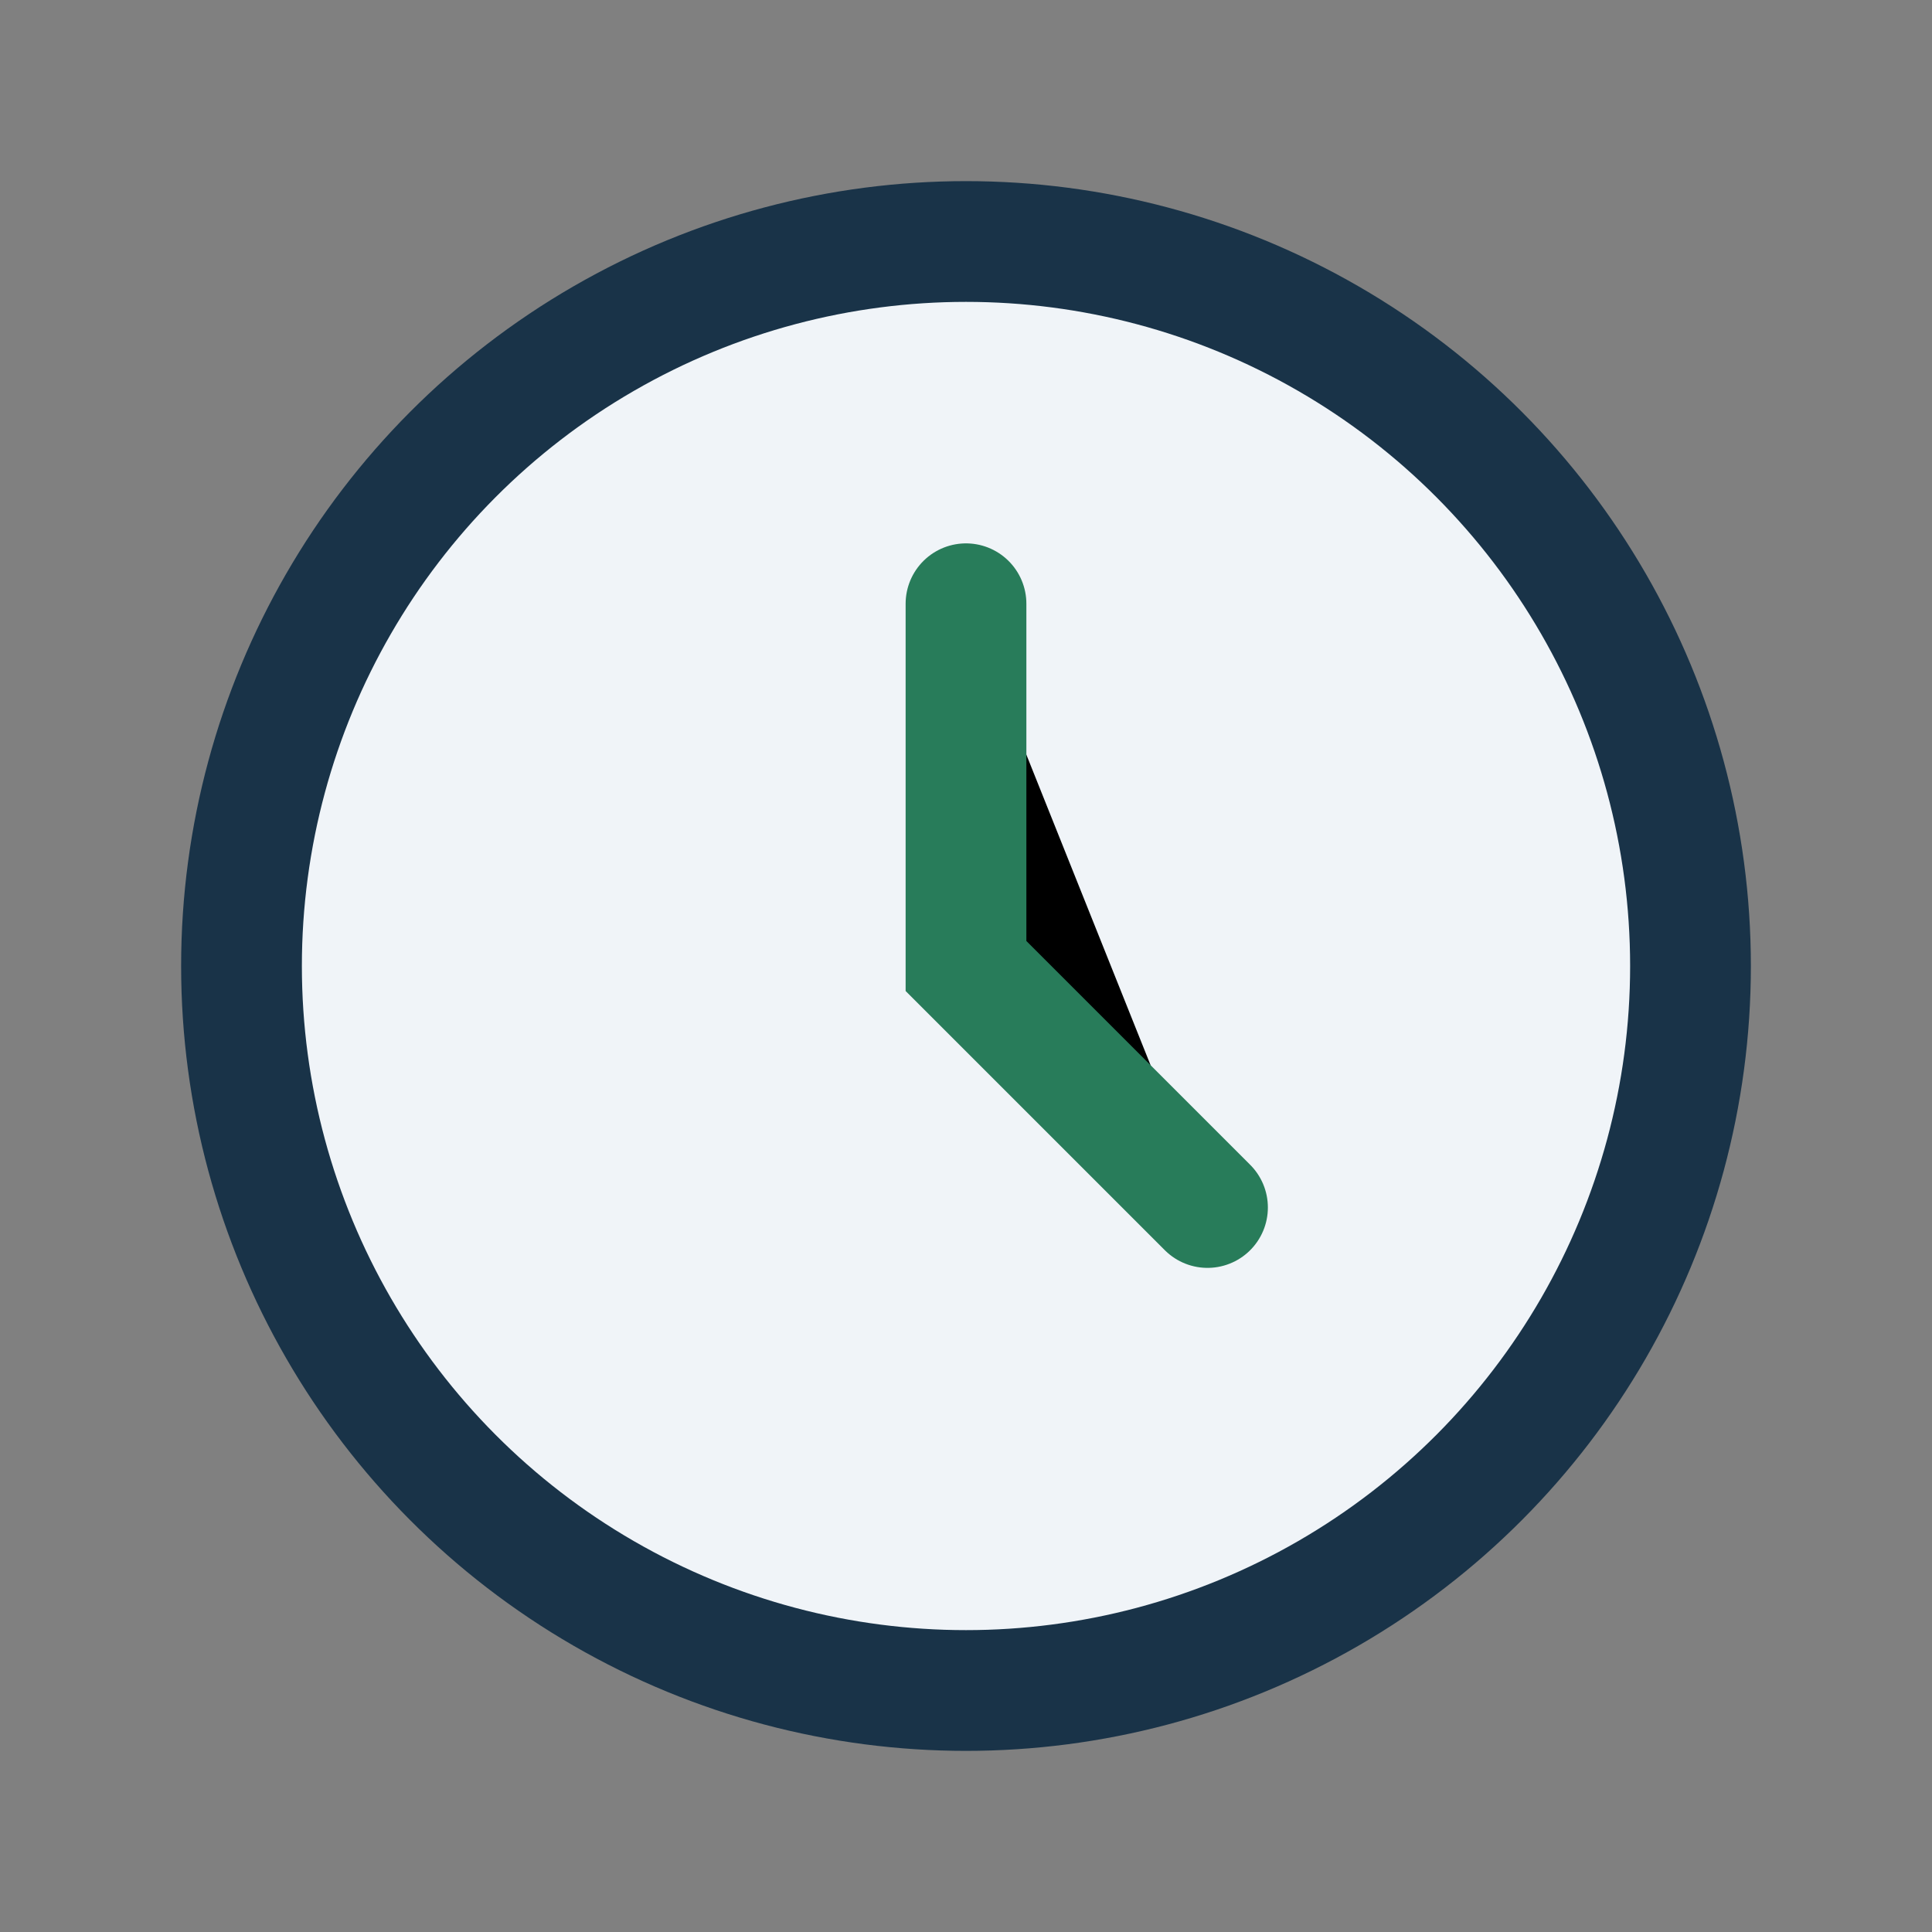 <?xml version="1.0" encoding="UTF-8"?>
<svg xmlns="http://www.w3.org/2000/svg" width="32" height="32" viewBox="0 0 32 32"><rect x="0" y="0" width="32" height="32" fill="#808080" stroke="none"/><circle cx="16" cy="16" r="12" stroke="#193348" stroke-width="2" fill="#F0F4F8"/><path d="M16 10v6l4 4" stroke="#287C5A" stroke-width="2" stroke-linecap="round"/></svg>